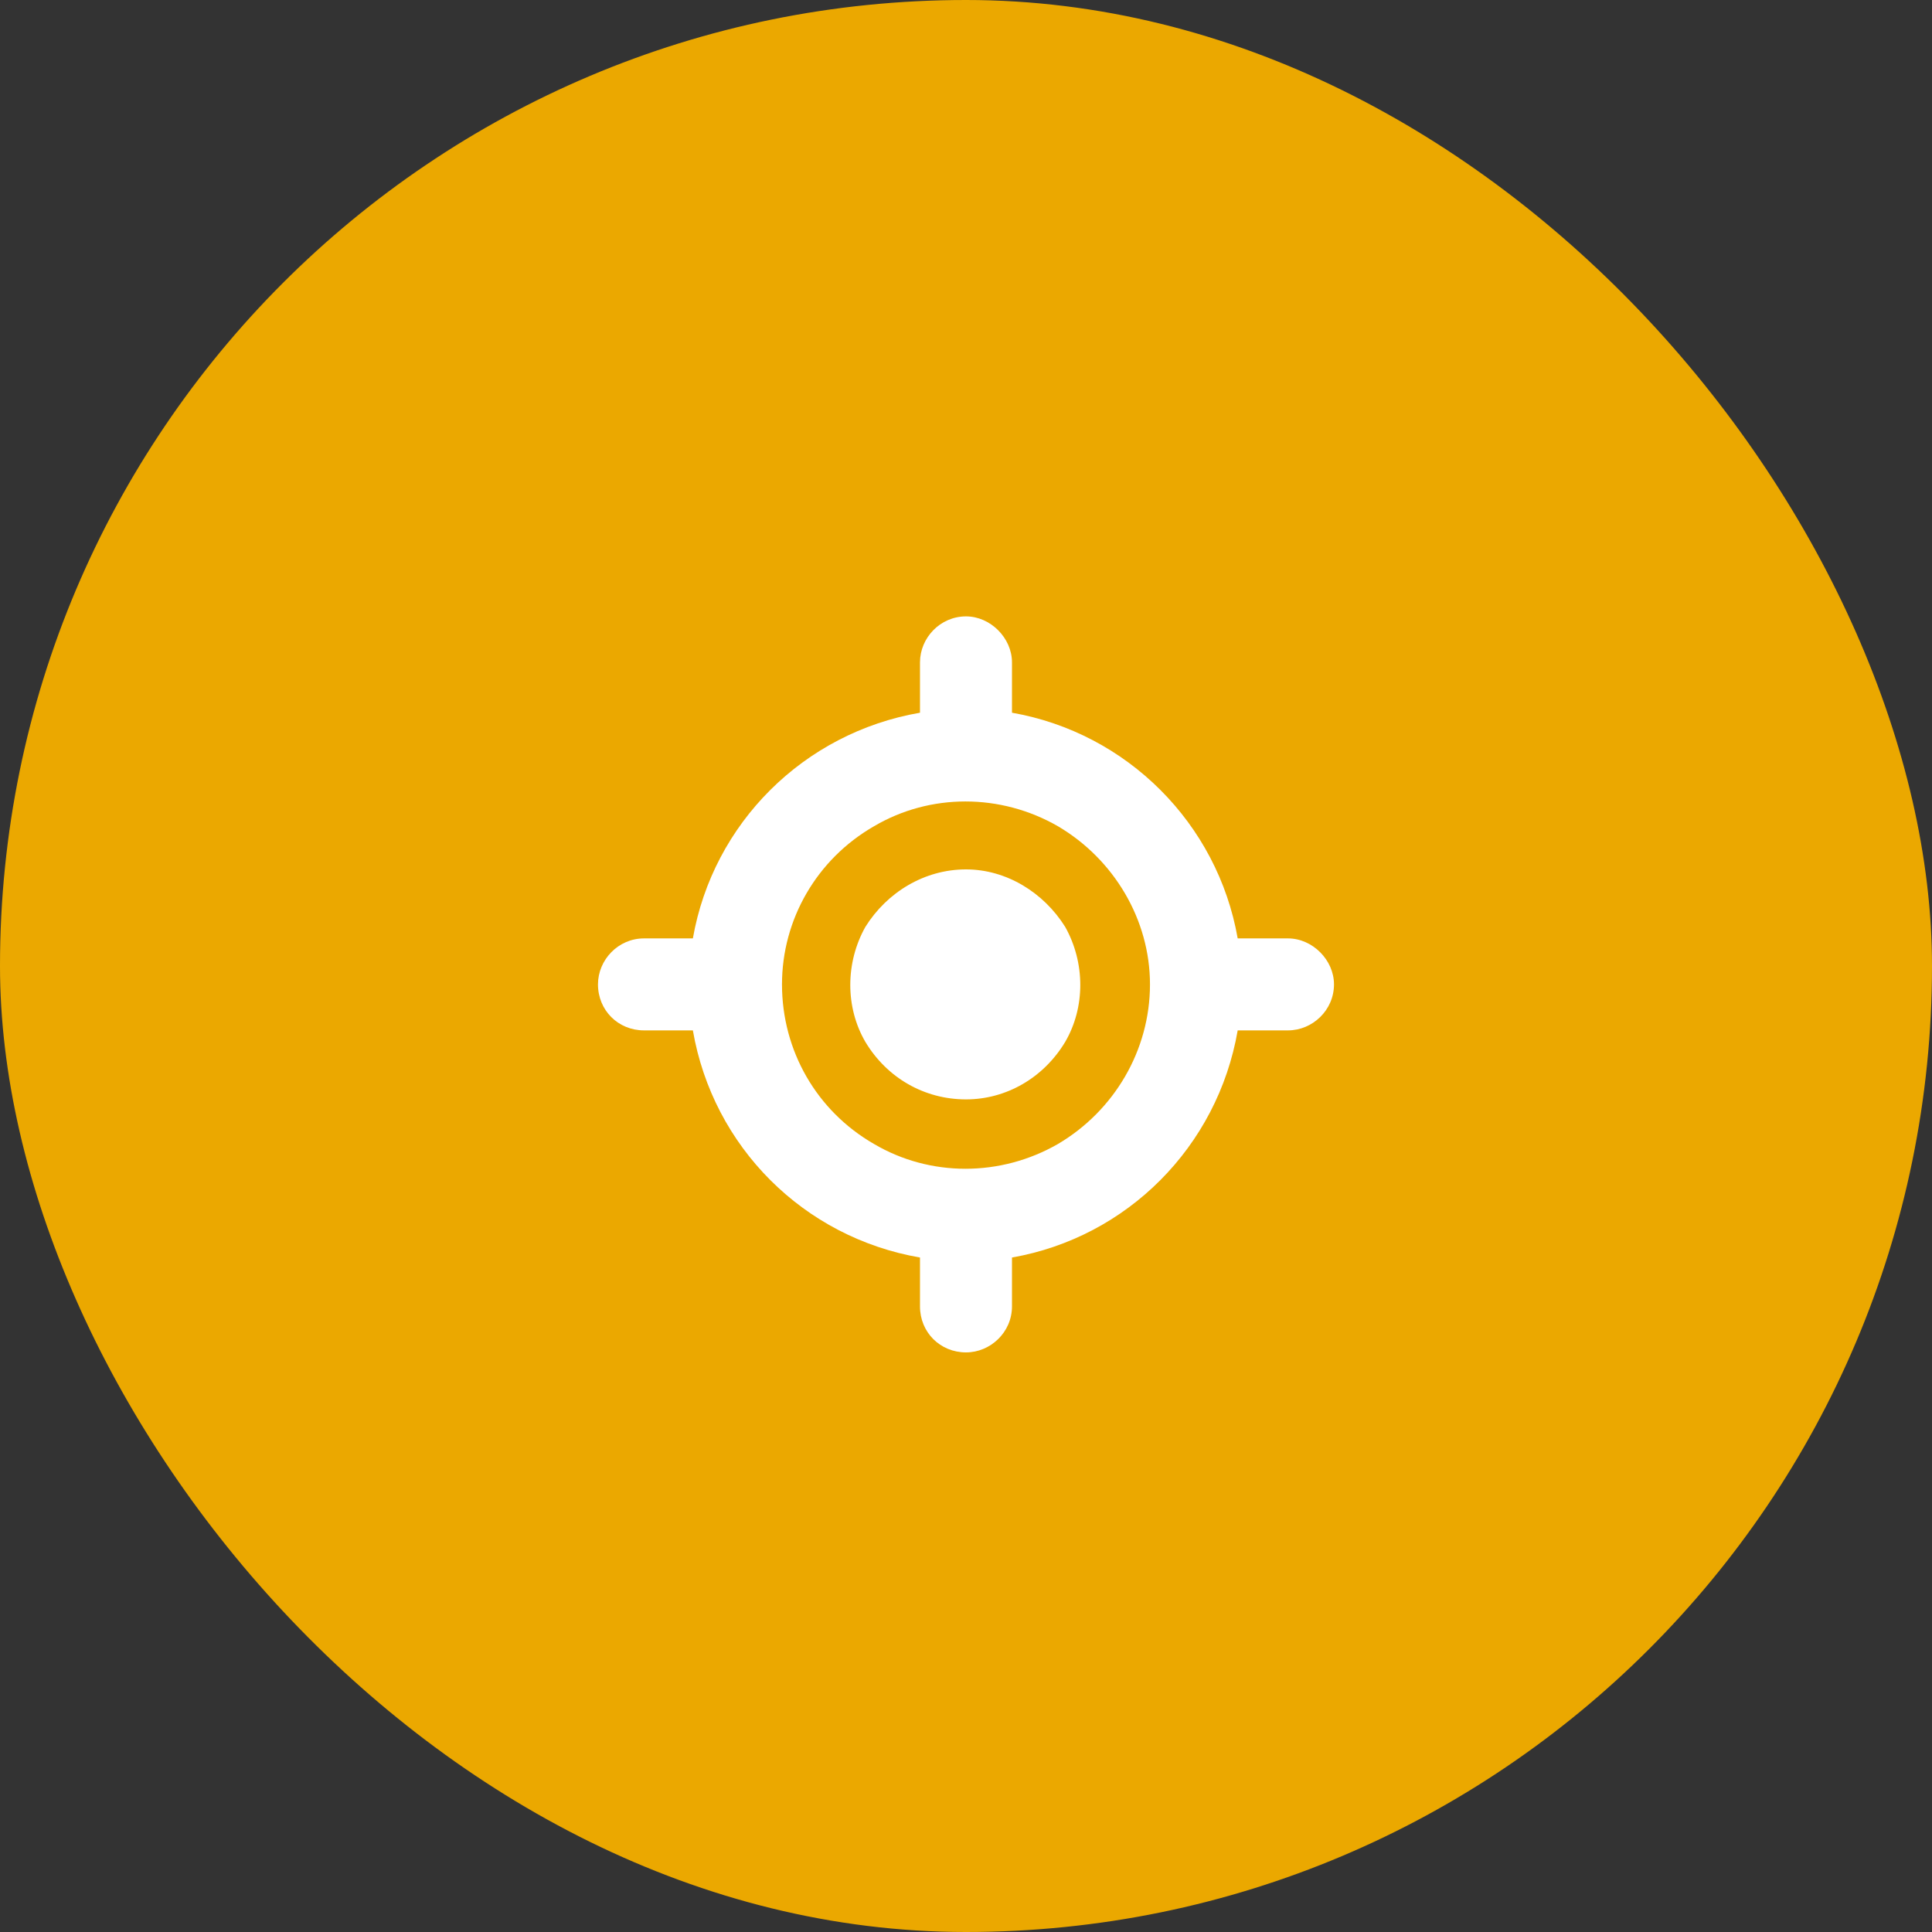 <svg width="70" height="70" viewBox="0 0 70 70" fill="none" xmlns="http://www.w3.org/2000/svg">
<rect x="0" y="0" width="70" height="70" fill="#333333" stroke="none"/>
<rect width="70" height="70" rx="35" fill="#EBA800"/>
<path d="M35 22.333C35.885 22.333 36.666 23.114 36.666 24V25.823C40.833 26.552 44.114 29.833 44.844 34H46.666C47.552 34 48.333 34.781 48.333 35.666C48.333 36.604 47.552 37.333 46.666 37.333H44.844C44.114 41.552 40.833 44.833 36.666 45.562V47.333C36.666 48.271 35.885 49 35 49C34.062 49 33.333 48.271 33.333 47.333V45.562C29.114 44.833 25.833 41.552 25.104 37.333H23.333C22.396 37.333 21.666 36.604 21.666 35.666C21.666 34.781 22.396 34 23.333 34H25.104C25.833 29.833 29.114 26.552 33.333 25.823V24C33.333 23.114 34.062 22.333 35 22.333ZM28.333 35.666C28.333 38.062 29.583 40.25 31.666 41.448C33.698 42.646 36.25 42.646 38.333 41.448C40.364 40.25 41.666 38.062 41.666 35.666C41.666 33.323 40.364 31.135 38.333 29.937C36.25 28.739 33.698 28.739 31.666 29.937C29.583 31.135 28.333 33.323 28.333 35.666ZM35 31.5C36.458 31.5 37.812 32.333 38.594 33.583C39.323 34.885 39.323 36.5 38.594 37.75C37.812 39.052 36.458 39.833 35 39.833C33.489 39.833 32.135 39.052 31.354 37.75C30.625 36.5 30.625 34.885 31.354 33.583C32.135 32.333 33.489 31.5 35 31.5Z" fill="white"/>
</svg>
